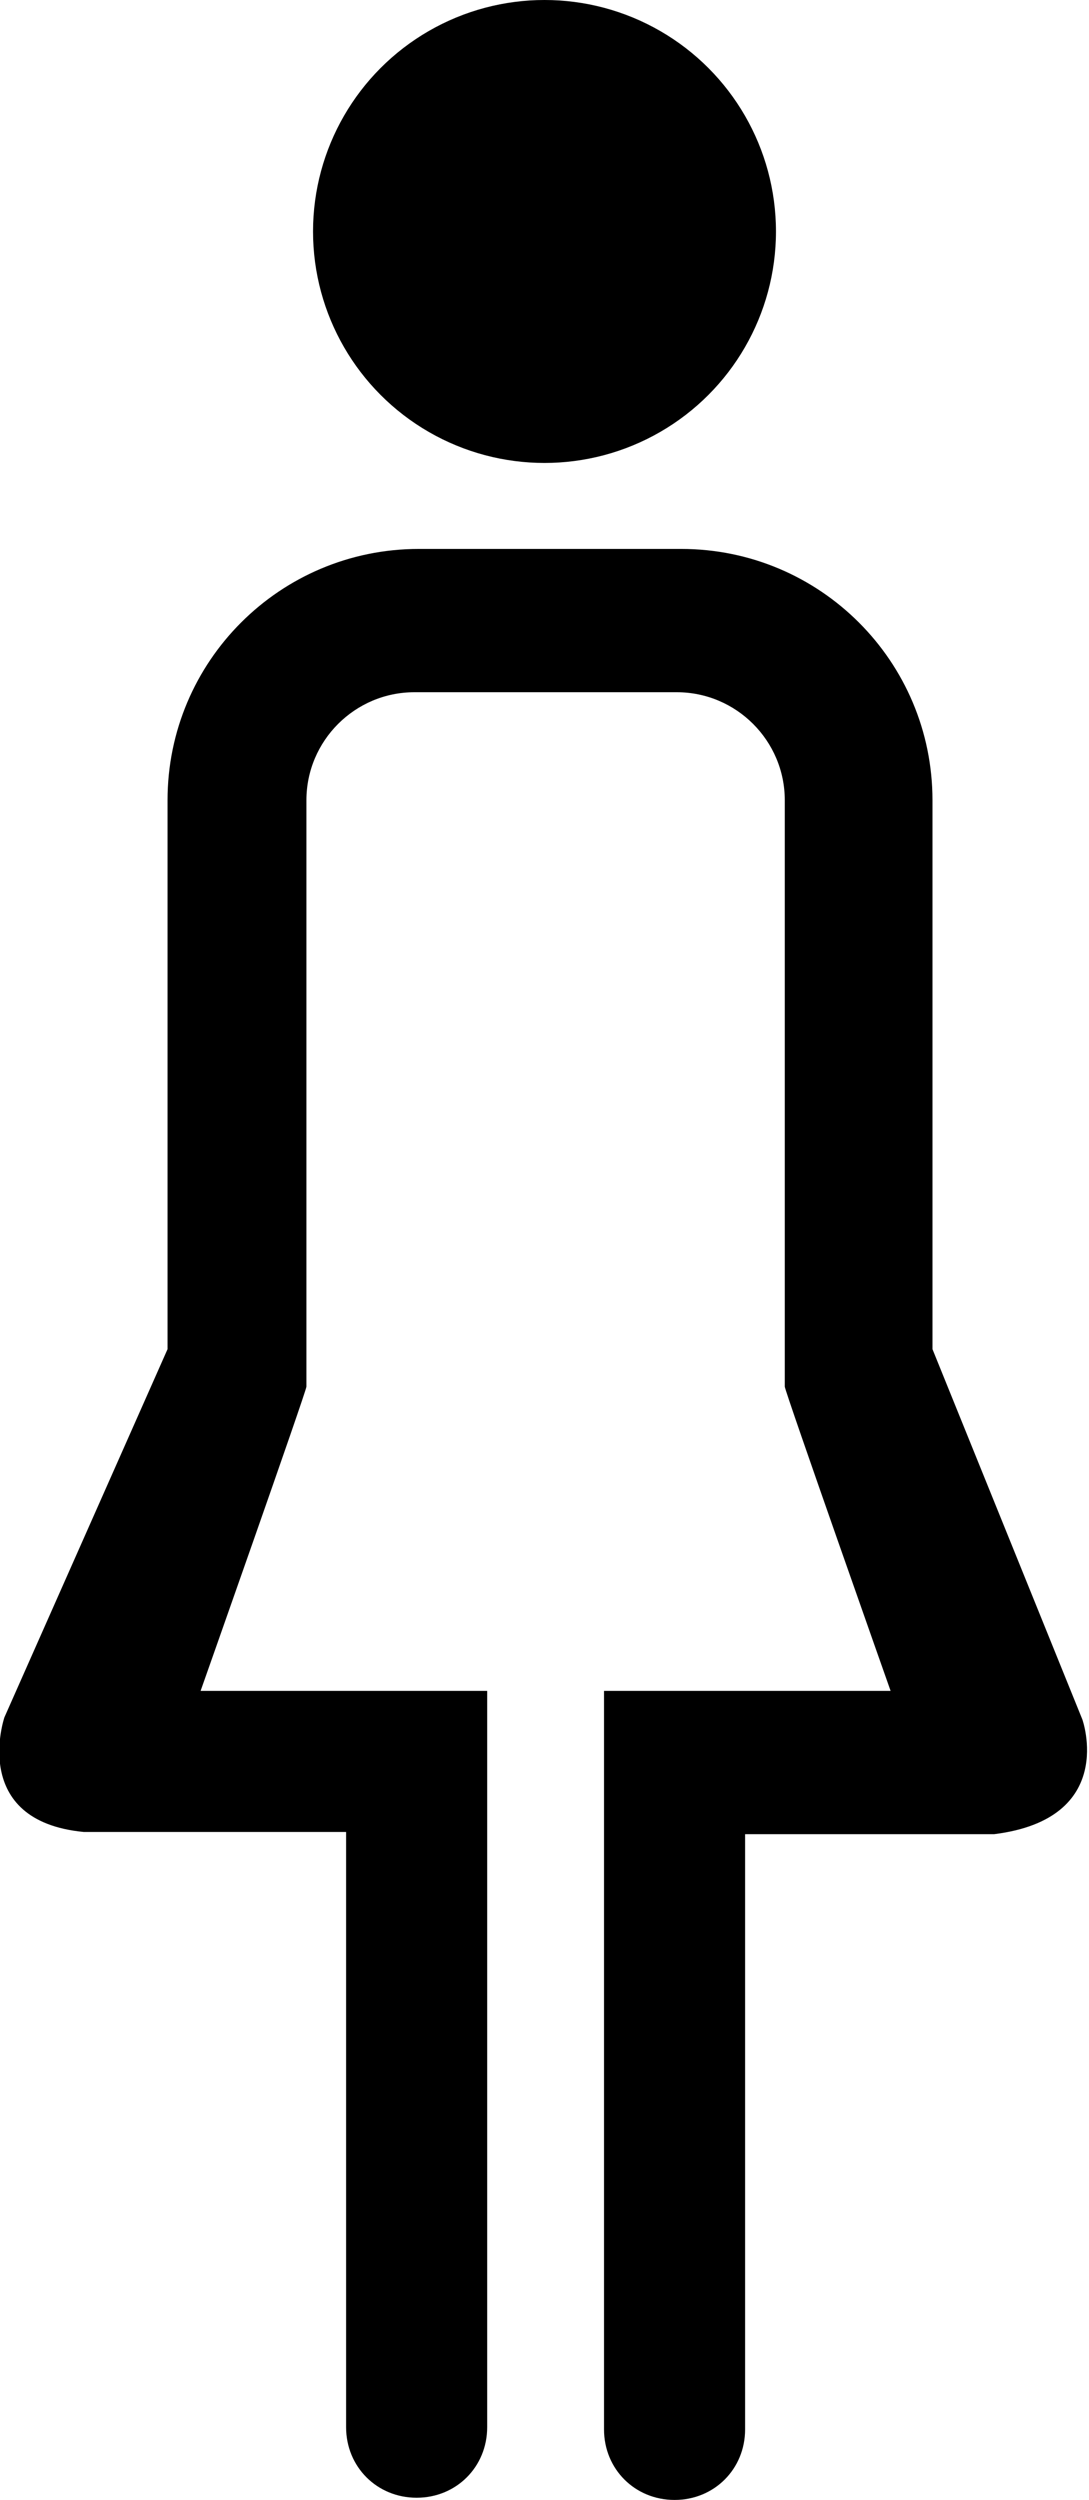 <?xml version="1.0" encoding="utf-8"?>
<!-- Generator: Adobe Illustrator 18.0.0, SVG Export Plug-In . SVG Version: 6.00 Build 0)  -->
<!DOCTYPE svg PUBLIC "-//W3C//DTD SVG 1.1//EN" "http://www.w3.org/Graphics/SVG/1.1/DTD/svg11.dtd">
<svg version="1.1" id="Calque_1" xmlns="http://www.w3.org/2000/svg" xmlns:xlink="http://www.w3.org/1999/xlink" x="0px" y="0px"
	 viewBox="0 0 49.4 113.4" style="enable-background:new 0 0 49.4 113.4;" xml:space="preserve">
<g id="Plan_x0020_1">
	<g id="_440384768">
		<circle id="_369857216" cx="24.7" cy="10.5" r="10.5"/>
		<path id="_369857960" d="M49.1,78l-6.8-16.8l0-24.9c0-6.3-5.1-11.4-11.4-11.4H19c-6.3,0-11.4,5.1-11.4,11.4v24.9L0.2,77.9
			c0,0-1.6,4.7,3.6,5.2h11.9v27c0,1.8,1.4,3.2,3.2,3.2c1.8,0,3.2-1.4,3.2-3.2V76.7h-13c0,0,4.8-13.6,4.8-13.8V36.3
			c0-2.7,2.2-4.9,4.9-4.9h11.9c2.7,0,4.9,2.2,4.9,4.9v26.6c0,0.2,4.8,13.8,4.8,13.8h-13v33.5c0,1.8,1.4,3.2,3.2,3.2
			c1.8,0,3.2-1.4,3.2-3.2v-27h11.3C50.7,82.5,49.1,78,49.1,78L49.1,78z"/>
	</g>
</g>
</svg>
